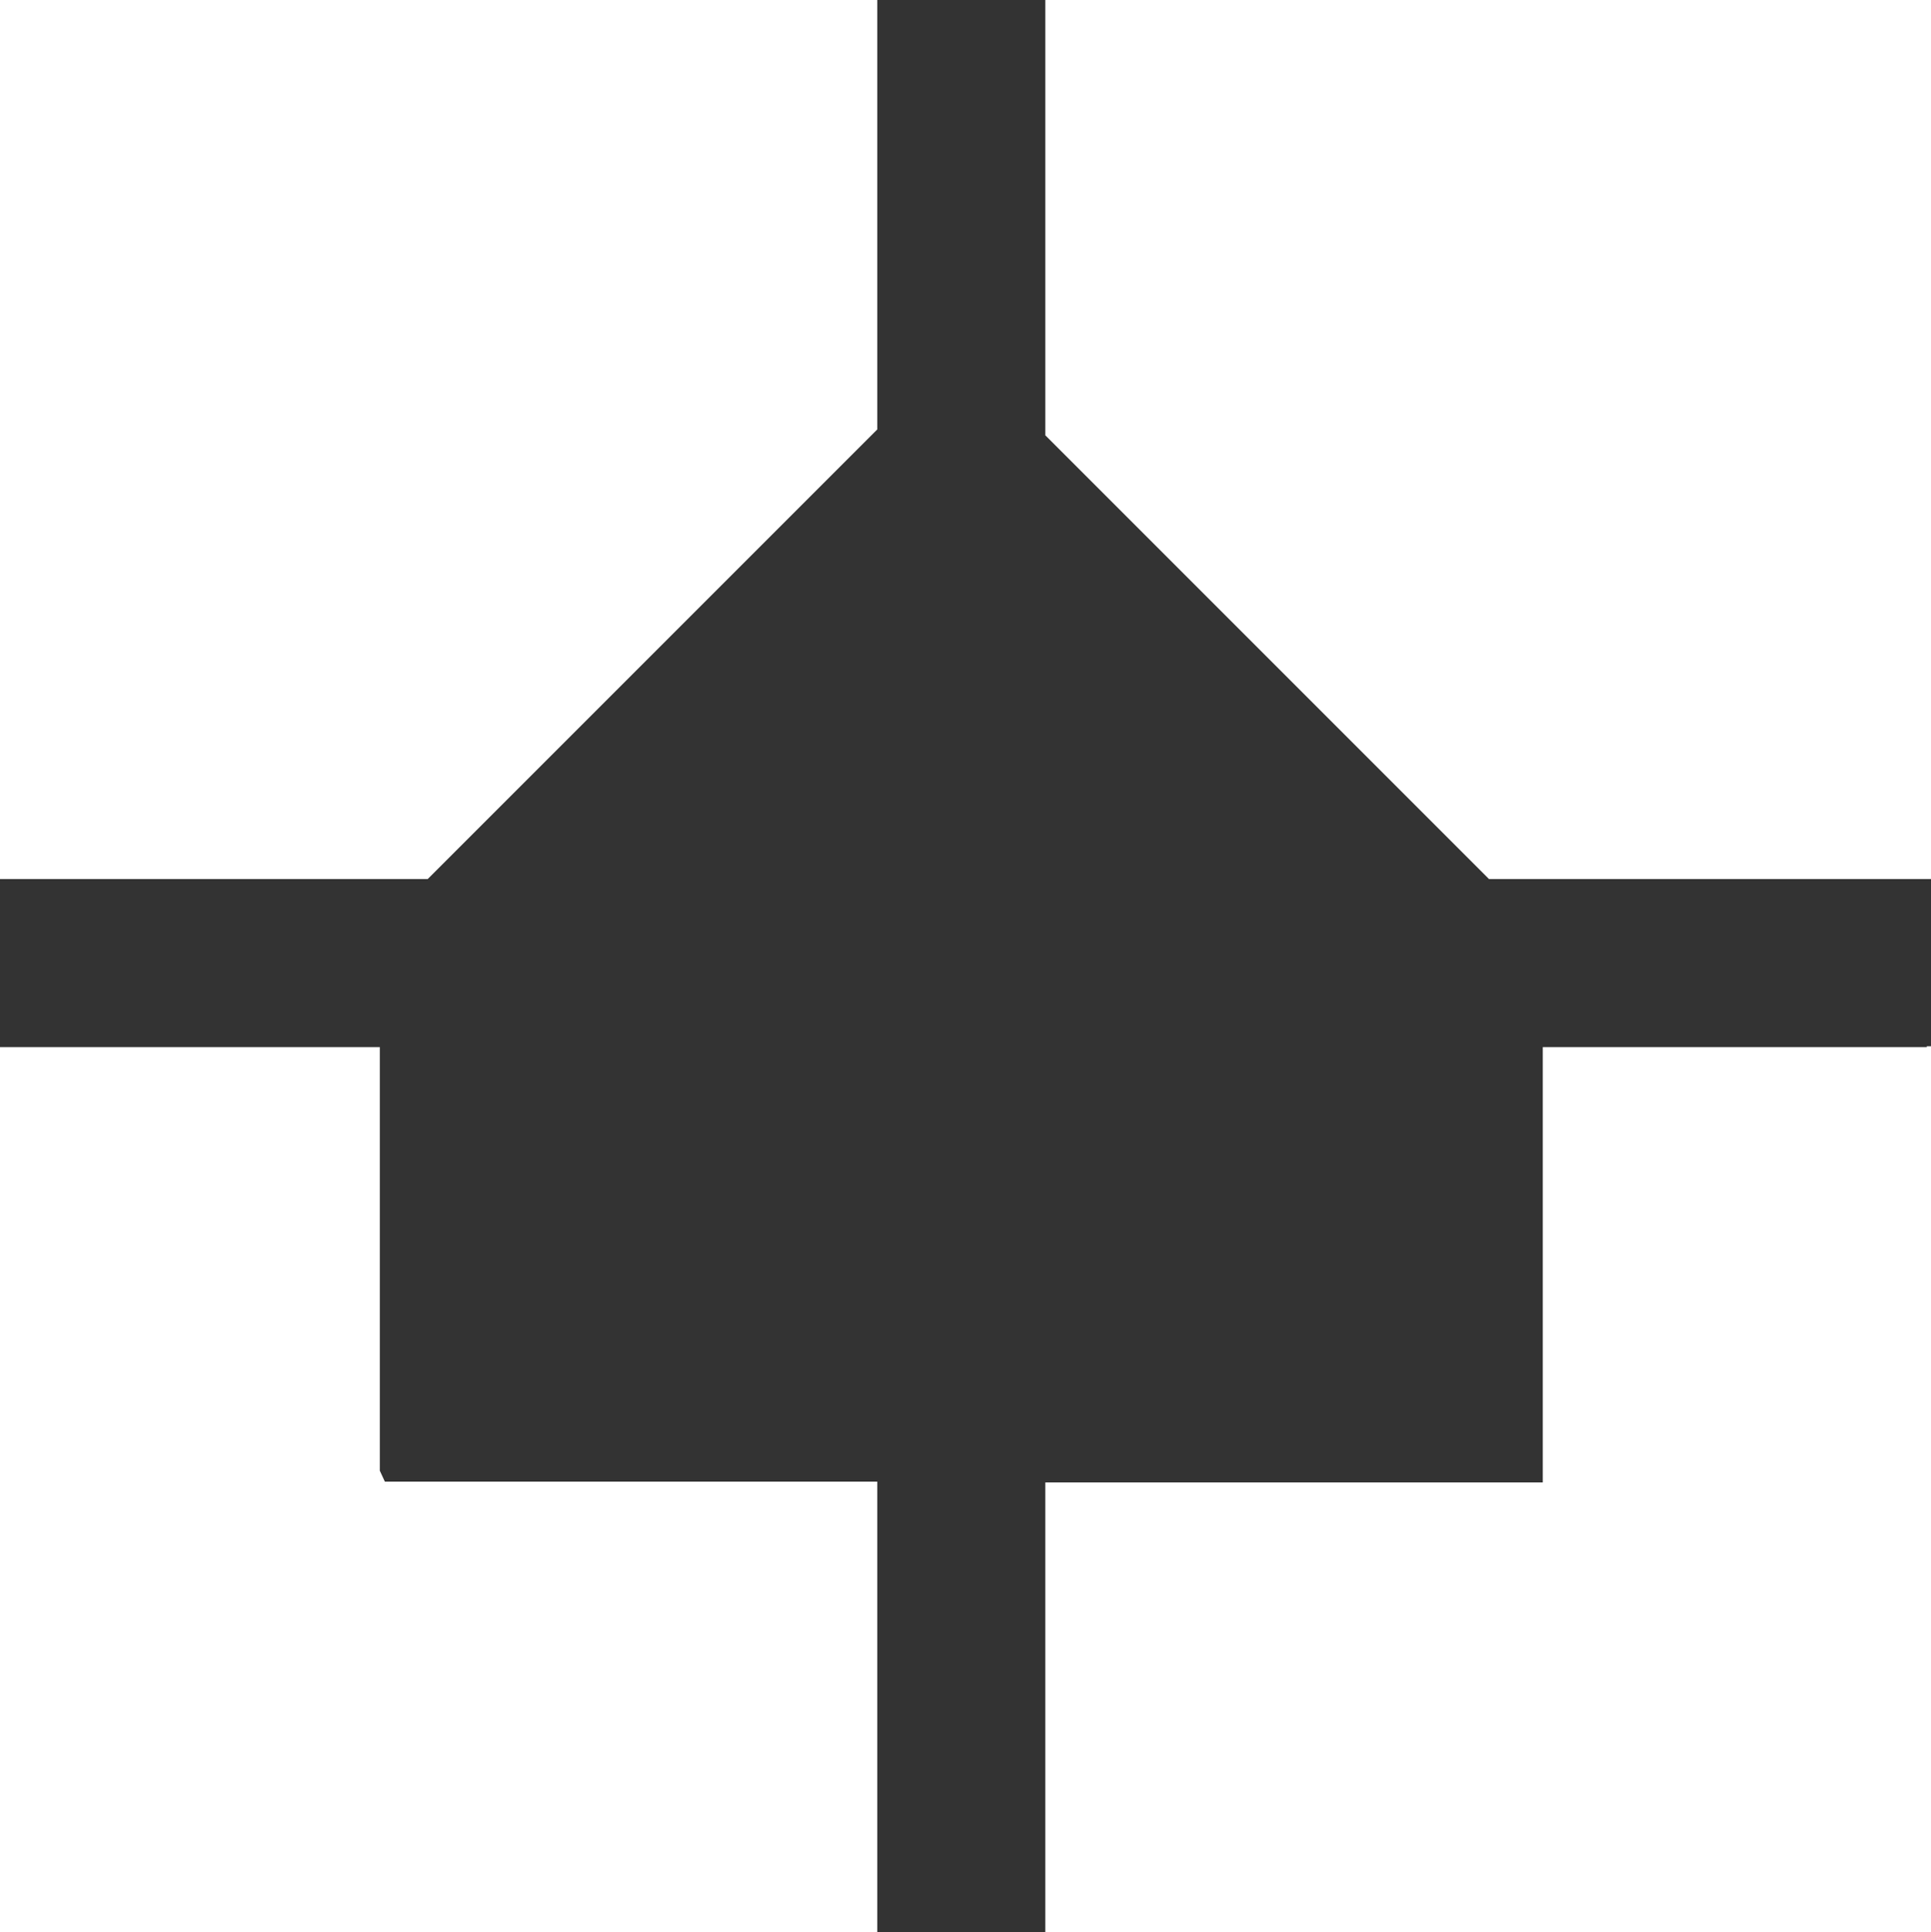 <svg xmlns="http://www.w3.org/2000/svg" id="Ebene_2" data-name="Ebene 2" viewBox="0 0 22.98 22.99"><rect x="0" y="0" width="22.98" height="22.99" fill="#333333" stroke="none"/><defs><style>      .cls-1 {        fill: #fff;      }    </style></defs><g id="Ebene_1-2" data-name="Ebene 1"><polygon class="cls-1" points="5.09 10.46 10.44 5.11 10.44 0 0 0 0 10.46 5.09 10.46"></polygon><polygon class="cls-1" points="4.52 17.5 4.52 12.46 0 12.46 0 22.99 10.44 22.99 10.44 17.63 4.58 17.63 4.52 17.5"></polygon><polygon class="cls-1" points="22.93 10.46 22.98 10.46 22.98 0 12.44 0 12.44 5.18 17.72 10.46 22.93 10.46 22.93 10.46"></polygon><polygon class="cls-1" points="22.93 12.45 22.93 12.46 18.36 12.46 18.36 17.64 12.44 17.64 12.44 22.99 22.98 22.99 22.98 12.45 22.93 12.45"></polygon></g></svg>